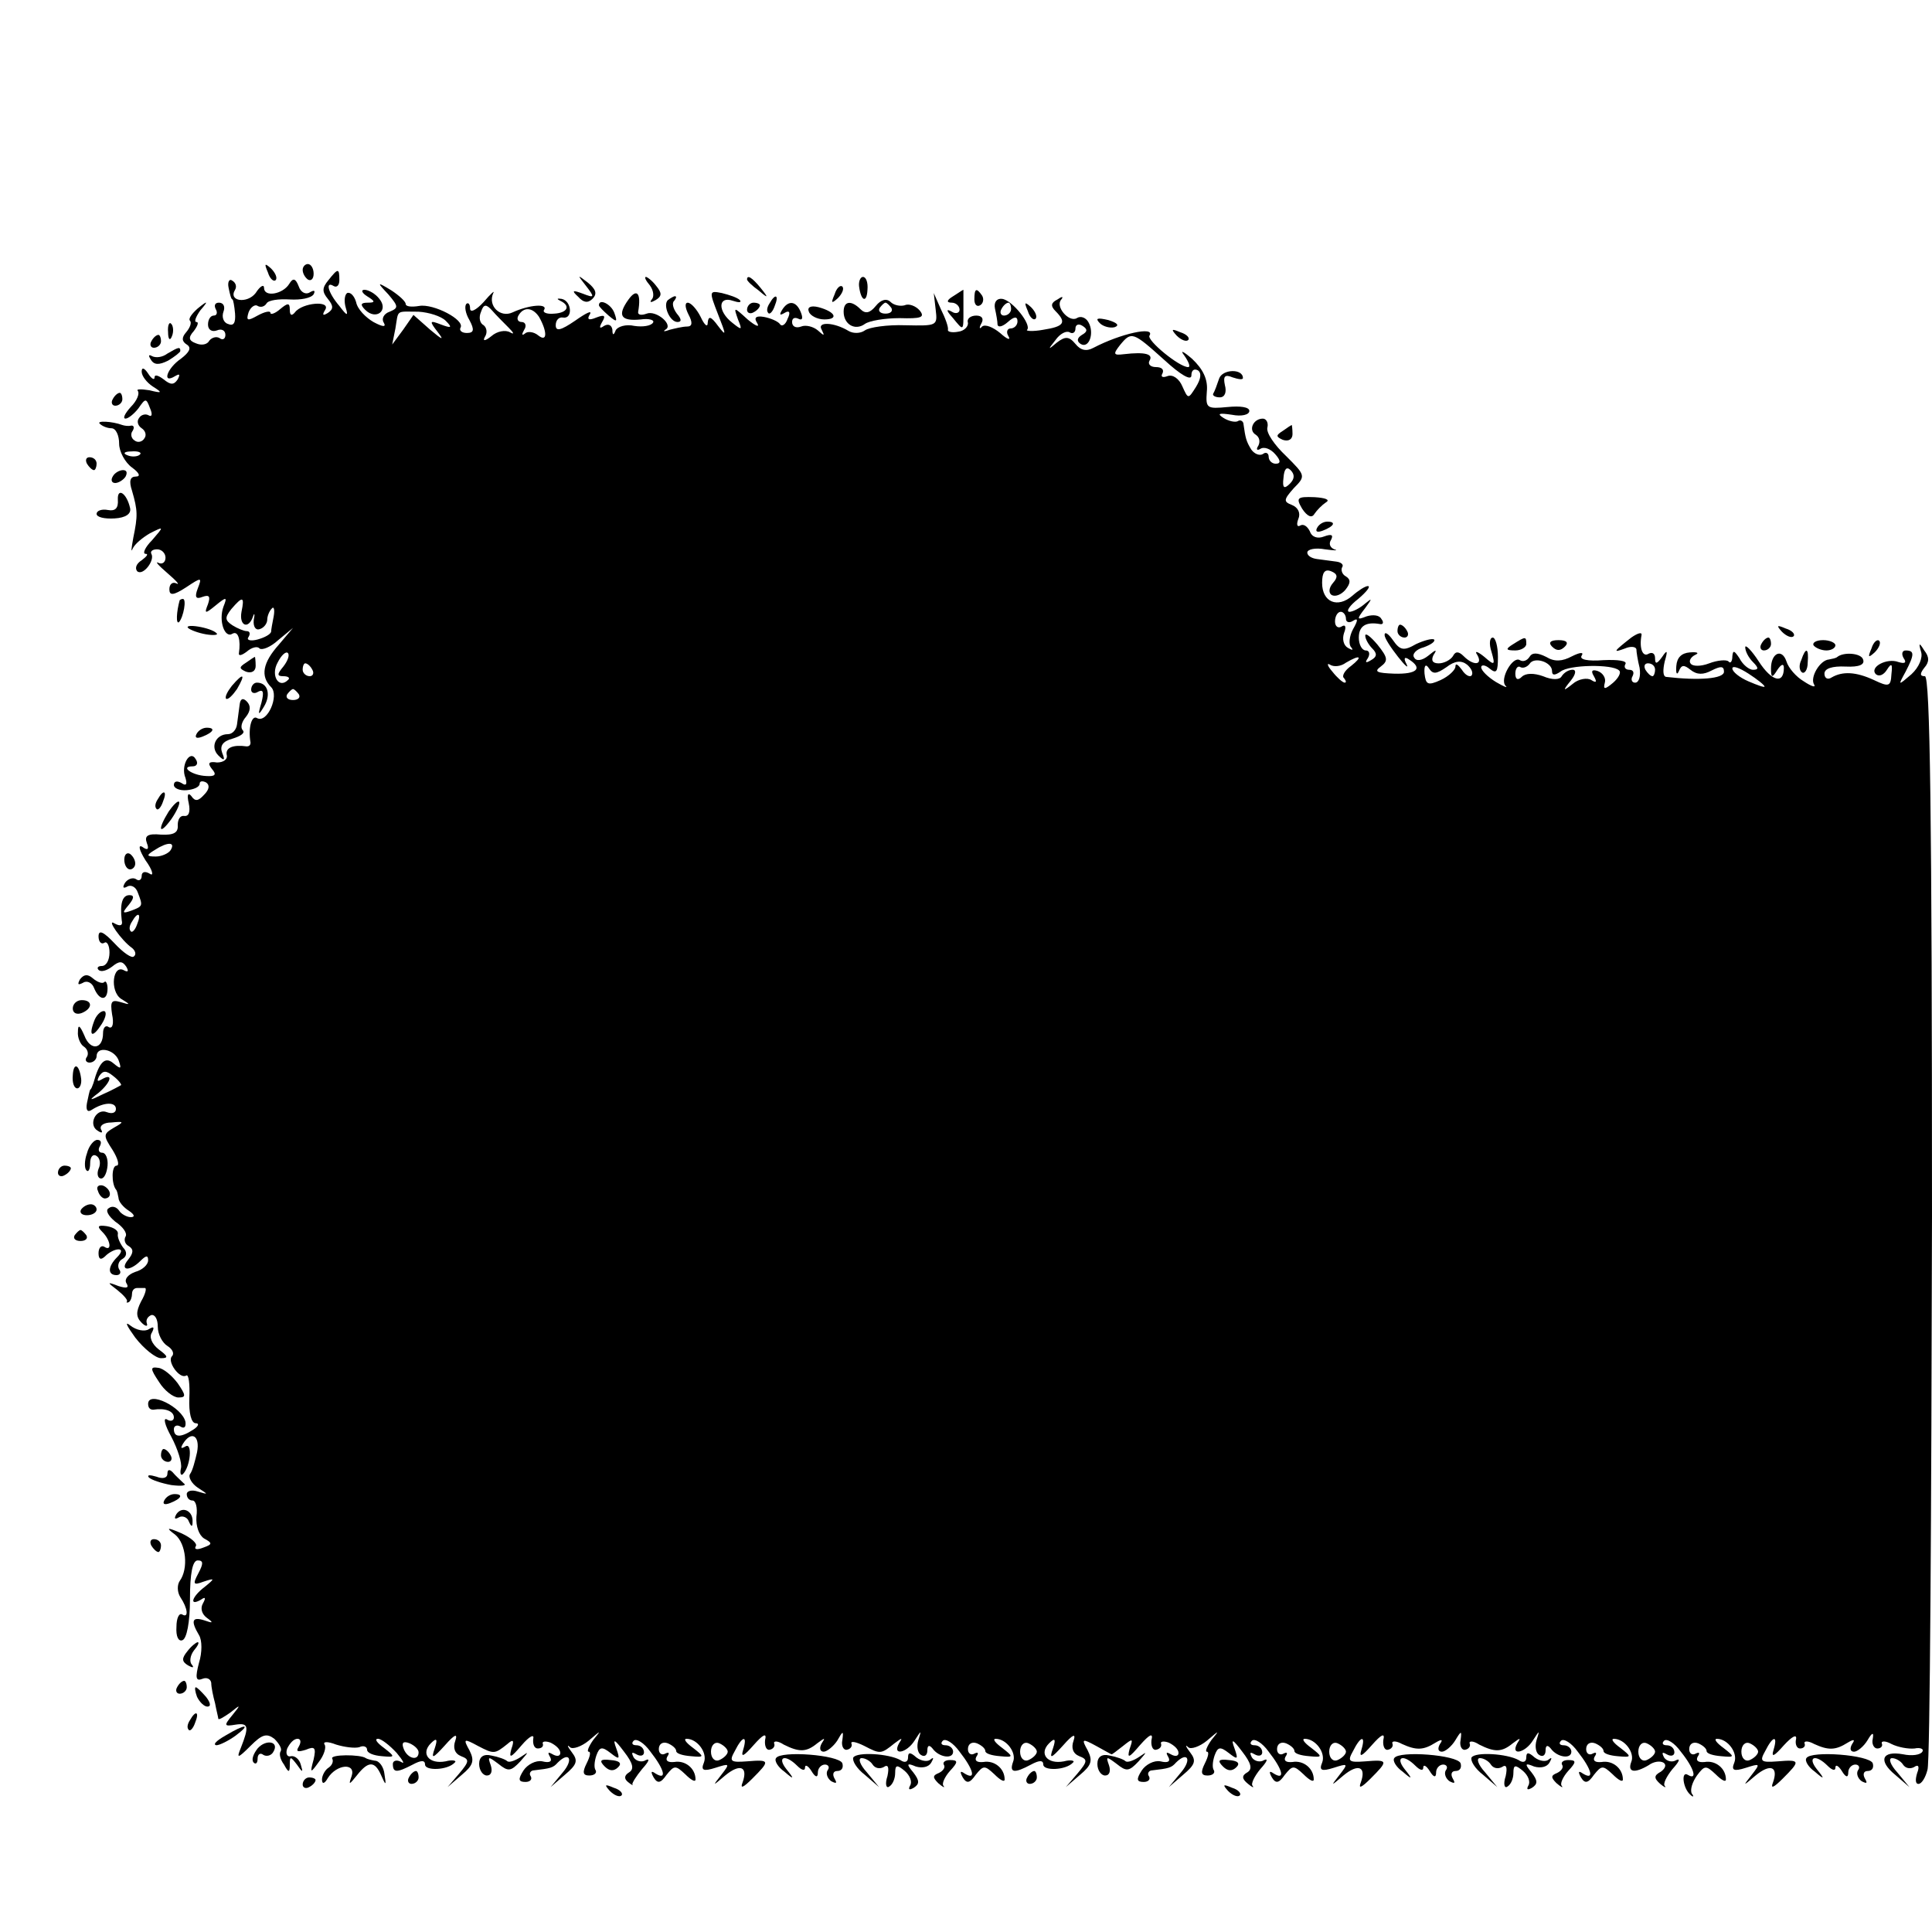 <?xml version="1.0" standalone="no"?>
<!DOCTYPE svg PUBLIC "-//W3C//DTD SVG 20010904//EN"
 "http://www.w3.org/TR/2001/REC-SVG-20010904/DTD/svg10.dtd">
<svg version="1.0" xmlns="http://www.w3.org/2000/svg"
 width="300pt" height="300pt" viewBox="0 0 300 300"
 preserveAspectRatio="xMidYMid meet">
<g transform="translate(0,300) scale(0.1,-0.1)"
fill="#000000" stroke="none">
<path d="M416 2577 c3 -10 9 -15 12 -12 3 3 0 11 -7 18 -10 9 -11 8 -5 -6z"/>
<path d="M470 2581 c0 -6 4 -12 8 -15 5 -3 9 1 9 9 0 8 -4 15 -9 15 -4 0 -8
-4 -8 -9z"/>
<path d="M510 2565 c-10 -12 -10 -18 -1 -29 9 -11 9 -16 0 -22 -8 -5 -9 -3 -4
5 9 15 -36 11 -47 -4 -5 -6 -8 -5 -8 4 0 11 -3 11 -15 1 -8 -7 -15 -9 -15 -6
0 4 -9 2 -20 -4 -16 -9 -18 -8 -14 5 3 8 10 13 14 10 5 -3 11 -1 14 4 3 5 19
7 36 6 17 -1 33 2 37 8 3 6 1 7 -6 3 -6 -4 -14 0 -17 9 -5 13 -9 14 -15 4 -10
-16 -39 -21 -39 -6 0 6 -6 3 -13 -8 -13 -17 -43 -13 -32 5 3 5 1 11 -4 14 -5
4 -8 -2 -6 -11 2 -10 4 -18 6 -18 1 0 3 -10 4 -22 1 -14 -2 -20 -11 -16 -7 2
-10 11 -7 19 3 8 0 14 -7 14 -6 0 -8 -4 -5 -10 3 -5 2 -10 -3 -10 -5 0 -9 -6
-9 -14 0 -8 6 -12 14 -9 7 3 13 0 13 -7 0 -6 -4 -9 -9 -5 -5 3 -12 1 -16 -4
-3 -6 -12 -8 -21 -4 -11 4 -12 9 -3 19 6 8 8 14 4 14 -4 0 -1 8 6 18 13 15 12
16 -4 3 -9 -8 -15 -16 -12 -19 3 -3 0 -11 -6 -18 -7 -8 -7 -14 1 -19 8 -5 4
-12 -9 -22 -22 -15 -30 -40 -9 -27 7 4 8 3 4 -5 -6 -9 -11 -9 -22 0 -8 6 -14
8 -14 3 0 -5 -5 -2 -10 6 -6 9 -10 10 -10 3 0 -7 8 -17 17 -23 16 -10 15 -11
-5 -6 -13 2 -21 2 -18 -1 3 -4 -1 -15 -11 -25 -9 -10 -13 -18 -8 -18 4 0 13 7
20 16 11 16 12 16 18 0 4 -9 3 -14 -2 -11 -5 3 -12 1 -15 -4 -4 -5 -2 -12 4
-16 6 -4 8 -11 4 -16 -3 -5 -10 -7 -15 -3 -5 3 -7 10 -3 15 3 5 2 9 -3 8 -4
-1 -10 0 -13 1 -16 6 -41 7 -35 2 4 -4 12 -7 18 -7 7 0 12 -11 12 -24 0 -12 9
-29 20 -37 11 -8 14 -14 6 -14 -9 0 -11 -7 -6 -22 9 -31 9 -39 2 -73 -3 -17
-4 -24 -1 -17 3 7 15 17 27 24 22 11 22 11 3 -11 -11 -11 -15 -21 -10 -21 5 0
2 -4 -6 -10 -8 -5 -11 -12 -7 -17 9 -8 28 17 22 27 -2 4 2 7 9 7 7 0 13 -6 13
-13 0 -7 -5 -11 -11 -8 -6 3 0 -4 14 -16 14 -12 20 -19 14 -16 -6 3 -11 -1
-11 -9 0 -10 6 -10 26 3 24 16 25 16 18 -2 -5 -13 -3 -17 7 -13 11 4 13 1 9
-11 -6 -15 -5 -16 12 -2 17 14 18 13 12 -2 -8 -22 2 -50 14 -42 9 5 13 -10 10
-30 -1 -5 4 -4 12 2 8 7 17 9 20 5 4 -3 17 2 29 13 l23 19 -22 -26 c-25 -28
-29 -49 -12 -66 13 -13 -6 -57 -22 -48 -8 5 -14 -15 -10 -38 0 -4 -2 -6 -6 -6
-21 3 -33 -2 -31 -13 2 -7 -5 -12 -15 -12 -13 2 -15 -1 -8 -10 8 -9 5 -12 -9
-11 -22 1 -41 15 -21 15 7 0 9 5 5 11 -9 16 -24 -10 -16 -29 3 -10 1 -13 -6
-8 -7 4 -12 3 -12 -3 0 -5 9 -9 20 -8 11 1 20 5 20 10 0 4 4 5 10 2 6 -4 5
-11 -3 -19 -9 -10 -14 -11 -20 -2 -5 6 -7 2 -4 -11 3 -14 0 -21 -7 -20 -6 1
-10 -5 -10 -14 1 -12 -6 -16 -26 -15 -21 2 -26 -2 -22 -13 4 -10 1 -12 -7 -6
-7 4 -5 -5 5 -21 11 -15 13 -25 7 -21 -8 5 -13 3 -13 -3 0 -6 -4 -9 -9 -5 -5
3 -13 0 -17 -6 -4 -7 -3 -9 3 -6 6 4 14 0 17 -9 8 -21 8 -21 -10 -28 -14 -5
-15 -4 -4 9 8 10 9 15 1 15 -11 0 -15 -13 -12 -39 2 -8 -2 -10 -11 -5 -14 9
10 -26 27 -38 5 -4 7 -10 3 -13 -3 -4 -17 6 -30 20 -17 18 -25 22 -25 11 0 -8
4 -13 9 -10 4 3 8 -4 8 -15 0 -12 -5 -21 -12 -21 -6 0 -8 -3 -5 -6 4 -4 13 -1
21 5 11 9 16 9 22 0 4 -7 3 -9 -3 -6 -18 11 -23 -32 -5 -44 15 -9 15 -10 -1
-5 -14 4 -16 1 -13 -19 3 -14 1 -23 -5 -20 -5 4 -9 -1 -9 -9 0 -26 -20 -28
-29 -4 -7 16 -10 18 -10 6 -1 -9 4 -20 9 -23 6 -4 8 -11 5 -16 -4 -5 -1 -9 4
-9 6 0 11 5 11 10 0 16 27 11 34 -6 5 -14 4 -15 -8 -5 -13 11 -22 2 -31 -31
-2 -5 -3 -9 -5 -10 -1 -2 -3 -11 -5 -21 -2 -11 1 -15 8 -10 19 12 37 12 37 1
0 -6 -6 -8 -14 -5 -17 7 -30 -20 -14 -29 6 -4 8 -3 5 2 -3 6 4 11 16 11 20 2
20 1 4 -8 -17 -10 -17 -12 -2 -35 8 -13 11 -24 6 -24 -8 0 -8 -28 -1 -37 2 -2
3 -8 4 -13 0 -6 8 -15 16 -20 9 -6 10 -10 3 -10 -6 0 -15 5 -18 10 -4 6 -11 8
-16 4 -6 -3 -1 -12 10 -21 12 -8 19 -18 16 -23 -3 -5 -1 -12 5 -15 8 -5 7 -11
-1 -21 -14 -17 2 -19 19 -2 9 9 12 9 12 1 0 -7 -9 -15 -20 -18 -11 -4 -17 -11
-14 -17 5 -8 1 -9 -12 -5 -18 7 -18 6 -2 -6 10 -8 17 -16 15 -18 -1 -2 0 -2 3
-1 3 2 5 8 5 13 0 5 3 9 8 9 4 0 9 0 12 0 3 0 1 -9 -6 -21 -8 -16 -8 -24 1
-33 6 -6 10 -6 8 -1 -2 6 2 11 7 13 6 1 10 -7 10 -18 0 -12 7 -25 15 -30 8 -5
11 -12 7 -16 -8 -8 12 -36 22 -30 4 3 6 -13 5 -35 -1 -23 3 -39 10 -39 6 0 4
-5 -4 -10 -20 -13 -30 -12 -30 1 0 5 5 7 10 4 6 -4 9 -1 8 7 -5 23 -58 49 -58
28 0 -6 3 -9 8 -9 18 3 32 -2 32 -12 0 -5 -5 -7 -11 -3 -6 3 -3 -9 7 -27 10
-19 17 -41 15 -49 -2 -8 0 -12 3 -9 12 12 15 50 4 43 -7 -4 -8 -3 -4 4 13 21
27 13 22 -13 -3 -13 -7 -29 -11 -34 -3 -5 3 -15 12 -21 17 -11 17 -11 0 -6 -9
3 -17 1 -17 -4 0 -6 4 -10 9 -10 5 0 8 -11 6 -25 -1 -15 4 -29 12 -34 13 -7
13 -9 -1 -14 -10 -4 -15 -3 -12 2 3 4 -7 13 -22 20 -23 10 -25 9 -10 -2 17
-14 21 -53 7 -72 -4 -6 -4 -17 1 -25 12 -18 13 -33 3 -27 -5 3 -9 -6 -9 -19
-1 -15 3 -23 9 -21 7 2 12 28 12 64 0 40 4 60 12 60 9 0 9 -5 1 -20 -9 -17 -8
-19 8 -13 18 6 18 5 2 -8 -20 -15 -25 -31 -6 -20 7 5 8 3 3 -6 -4 -7 -2 -16 6
-22 11 -8 10 -9 -4 -4 -19 6 -21 -1 -8 -23 5 -8 5 -27 0 -43 -6 -23 -5 -29 5
-25 7 3 13 0 14 -6 0 -7 3 -21 6 -32 2 -11 5 -22 5 -24 1 -2 9 3 19 10 16 13
16 12 3 -4 -14 -17 -13 -18 5 -15 20 3 21 -3 8 -36 -7 -17 -5 -17 15 3 18 18
25 20 37 11 7 -7 12 -15 10 -19 -3 -4 -1 -13 5 -21 7 -13 9 -13 9 0 0 13 1 13
11 0 9 -13 10 -13 6 0 -2 8 -9 14 -15 13 -6 -2 -9 4 -6 12 4 8 10 15 16 15 5
0 6 -5 2 -12 -5 -8 -2 -9 11 -5 14 6 16 3 12 -15 -6 -22 -5 -22 8 -4 8 10 12
23 9 27 -3 5 5 5 18 0 13 -4 29 -6 36 -4 6 3 12 1 12 -4 0 -5 10 -9 23 -10 21
-2 21 -1 3 13 -11 8 -15 14 -9 14 5 0 18 -10 29 -22 10 -12 13 -18 7 -14 -7 4
-13 2 -13 -3 0 -14 6 -14 31 -1 13 7 19 7 19 0 0 -10 35 -9 46 3 4 3 -3 5 -14
2 -26 -5 -39 12 -23 28 9 9 11 7 6 -8 -6 -17 -3 -16 16 5 15 17 20 19 16 7 -4
-11 -1 -20 9 -24 13 -5 13 -8 -3 -27 l-18 -21 22 19 c18 15 20 22 12 38 -10
18 -9 19 13 7 25 -13 26 -13 46 3 9 8 11 6 6 -8 -4 -15 -1 -14 16 6 12 14 20
18 18 10 -1 -9 2 -15 7 -15 6 0 9 3 8 7 -2 4 4 5 12 2 8 -4 15 -10 15 -16 0
-5 -5 -6 -12 -2 -7 4 -8 3 -4 -4 4 -7 0 -10 -12 -7 -10 2 -23 -5 -29 -14 -9
-14 -8 -18 3 -18 7 0 11 4 8 9 -3 4 0 9 5 9 26 3 30 4 37 12 18 18 25 5 8 -15
l-19 -23 22 19 c19 16 21 22 11 35 -7 9 -8 13 -3 8 4 -4 18 1 29 10 20 17 20
17 7 1 -7 -10 -10 -18 -7 -18 4 0 2 -8 -3 -18 -7 -14 -6 -19 4 -19 8 0 12 4
10 8 -3 4 -2 14 1 23 5 14 9 14 22 4 14 -11 15 -10 9 7 -6 16 -3 15 12 -5 14
-18 16 -27 8 -32 -8 -5 -8 -10 -2 -15 6 -5 9 -6 7 -4 -1 2 6 13 15 24 10 11
13 17 6 14 -6 -4 -15 -2 -19 4 -4 8 -3 9 4 5 7 -4 12 -2 12 3 0 6 -5 11 -12
11 -6 0 -8 3 -4 7 4 4 16 -3 26 -17 22 -28 26 -45 8 -34 -7 5 -8 3 -3 -6 6
-10 11 -9 20 4 12 15 14 15 29 1 9 -9 16 -13 16 -8 0 17 -16 30 -33 27 -10 -1
-14 2 -11 8 4 6 3 8 -3 5 -5 -3 -10 0 -10 7 0 8 6 12 14 9 7 -3 13 -8 13 -12
0 -4 10 -7 23 -8 21 -2 21 -1 3 13 -11 8 -15 14 -10 14 17 0 33 -22 27 -37 -5
-12 -1 -14 18 -8 22 7 23 7 9 -11 -14 -18 -14 -18 6 -1 23 19 36 14 27 -11 -4
-10 1 -8 15 6 28 28 28 30 -8 27 -26 -2 -28 0 -19 16 12 24 20 25 13 2 -4 -13
1 -10 16 7 15 17 21 20 18 8 -1 -9 2 -16 7 -15 6 1 9 6 7 10 -1 4 6 4 15 -2
24 -12 35 -12 52 2 12 9 13 9 7 0 -4 -7 -3 -13 3 -13 5 0 15 8 21 17 9 16 10
16 8 1 -2 -9 2 -16 7 -15 6 1 9 6 7 10 -1 4 8 2 20 -4 25 -13 26 -13 47 4 12
9 13 9 7 0 -11 -20 12 -15 24 4 11 17 11 17 6 1 -3 -10 -1 -20 4 -23 6 -4 10
0 10 7 0 8 3 9 8 3 10 -14 32 -17 32 -5 0 5 -5 10 -12 10 -6 0 -8 3 -4 7 4 4
16 -3 26 -17 22 -28 26 -45 8 -34 -7 5 -8 3 -3 -6 6 -10 11 -9 20 4 12 15 14
15 29 1 9 -9 16 -13 16 -8 0 17 -16 30 -33 27 -10 -1 -14 2 -11 8 4 6 3 8 -3
5 -5 -3 -10 0 -10 7 0 8 6 12 14 9 7 -3 13 -8 13 -12 0 -4 10 -7 23 -8 21 -2
21 -1 3 13 -11 8 -15 14 -10 14 17 0 33 -22 27 -36 -6 -17 2 -18 28 -4 13 7
19 7 19 0 0 -10 35 -9 46 3 4 3 -3 5 -14 2 -26 -5 -39 12 -23 28 9 9 11 7 6
-8 -6 -17 -3 -16 16 5 15 17 20 19 16 7 -4 -11 -1 -20 9 -24 13 -5 13 -8 -3
-27 l-18 -21 22 19 c18 15 20 22 12 38 -10 18 -9 19 13 7 13 -7 23 -13 24 -13
0 -1 8 5 18 13 15 12 16 12 10 -5 -4 -15 -1 -14 16 6 15 17 21 20 18 8 -1 -9
2 -16 7 -15 6 1 9 5 8 9 -2 4 4 5 12 2 8 -4 15 -10 15 -16 0 -5 -5 -6 -12 -2
-7 4 -8 3 -4 -4 4 -7 0 -10 -12 -7 -10 2 -23 -5 -29 -14 -9 -14 -8 -18 3 -18
7 0 11 4 8 9 -3 4 0 9 5 9 26 3 30 4 37 12 18 18 25 5 8 -15 l-19 -23 22 19
c19 16 21 22 11 35 -7 9 -8 13 -3 8 4 -4 18 1 29 10 20 17 20 17 7 1 -7 -10
-10 -18 -7 -18 4 0 2 -8 -3 -18 -7 -14 -6 -19 4 -19 8 0 12 4 10 8 -3 4 -2 14
1 23 5 14 9 14 22 4 14 -11 15 -10 9 7 -6 16 -3 15 12 -5 14 -18 16 -27 8 -32
-9 -5 -9 -10 1 -18 6 -5 10 -7 7 -3 -3 3 3 15 12 26 10 11 13 17 6 14 -6 -4
-15 -2 -19 4 -4 8 -3 9 4 5 7 -4 12 -2 12 3 0 6 -5 11 -12 11 -6 0 -8 3 -4 7
4 4 16 -3 26 -17 22 -28 26 -45 8 -34 -7 5 -8 3 -3 -6 6 -10 11 -9 20 4 12 15
14 15 29 1 9 -9 16 -13 16 -8 0 17 -16 30 -33 27 -10 -1 -14 2 -11 8 4 6 3 8
-3 5 -5 -3 -10 0 -10 7 0 8 6 12 14 9 7 -3 13 -8 13 -12 0 -4 10 -7 23 -8 21
-2 21 -1 3 13 -11 8 -15 14 -10 14 17 0 33 -22 27 -37 -5 -12 -1 -14 18 -8 22
7 23 7 9 -11 -14 -18 -14 -18 6 -1 23 19 36 14 27 -11 -4 -10 1 -8 15 6 28 28
28 30 -8 27 -26 -2 -28 0 -19 16 12 24 20 25 13 2 -4 -13 1 -10 16 7 15 17 21
20 18 8 -1 -9 2 -16 7 -15 6 1 9 6 7 10 -1 4 6 4 15 -1 22 -10 33 -10 52 2 10
6 12 5 7 -2 -4 -7 -3 -12 3 -12 5 0 15 8 21 18 9 15 10 15 8 0 -2 -9 2 -16 7
-15 6 1 9 6 7 10 -1 4 6 4 15 -2 24 -12 35 -12 52 2 12 9 13 9 7 0 -11 -20 12
-15 24 4 11 17 11 17 6 1 -3 -10 -1 -20 4 -23 6 -4 10 0 10 7 0 8 3 9 8 3 10
-14 32 -17 32 -5 0 5 -5 10 -12 10 -6 0 -8 3 -4 7 4 4 16 -3 26 -17 22 -28 26
-45 8 -34 -7 5 -8 3 -3 -6 6 -10 11 -9 20 4 12 15 14 15 29 1 9 -9 16 -13 16
-8 0 17 -16 30 -33 27 -10 -1 -14 2 -11 8 4 6 3 8 -3 5 -5 -3 -10 0 -10 7 0 8
6 12 14 9 7 -3 13 -8 13 -12 0 -4 10 -7 22 -8 22 -2 22 -1 4 13 -11 8 -15 14
-10 14 17 0 33 -22 27 -36 -6 -16 5 -18 27 -5 8 6 18 7 23 4 5 -3 3 -9 -4 -14
-11 -6 -11 -10 -1 -19 6 -5 10 -7 7 -3 -3 3 3 15 12 26 10 11 13 17 6 14 -6
-4 -15 -2 -19 4 -4 8 -3 9 4 5 7 -4 12 -2 12 3 0 6 -5 11 -12 11 -6 0 -8 3 -4
7 4 4 16 -3 26 -17 21 -26 26 -45 11 -36 -11 7 -8 -21 4 -31 4 -4 6 -3 2 2 -3
6 1 18 8 28 12 16 14 16 29 2 9 -9 16 -13 16 -8 0 17 -16 30 -33 27 -10 -1
-14 2 -11 8 4 6 3 8 -3 5 -5 -3 -10 0 -10 7 0 8 6 12 14 9 7 -3 13 -8 13 -12
0 -4 10 -7 23 -8 21 -2 21 -1 3 13 -11 8 -15 14 -10 14 17 0 33 -22 27 -37 -5
-12 -1 -14 18 -8 22 7 23 7 9 -11 -14 -18 -14 -18 6 -1 23 19 36 14 27 -11 -4
-10 1 -8 15 6 28 28 28 30 -8 27 -26 -2 -28 0 -19 16 12 24 20 25 13 2 -4 -13
1 -10 16 7 12 13 20 18 19 10 -2 -8 1 -15 6 -15 6 0 9 4 7 8 -1 4 6 4 15 -1
22 -10 33 -10 52 2 10 6 12 5 7 -2 -4 -7 -3 -12 3 -12 5 0 15 8 21 18 7 12 10
13 8 2 -2 -8 2 -15 7 -15 6 0 9 4 7 8 -1 4 6 4 15 -1 10 -5 26 -8 36 -7 9 2
15 -1 12 -5 -3 -5 -16 -7 -30 -4 -33 6 -39 -10 -12 -32 l22 -19 -19 23 c-11
12 -14 22 -8 22 6 0 14 -5 17 -10 4 -6 11 -7 17 -4 7 5 9 1 5 -9 -3 -10 -3
-17 2 -17 5 0 11 10 14 22 4 12 6 399 7 860 0 622 -3 838 -11 838 -8 0 -8 4
-1 13 8 9 8 17 0 27 -8 13 -9 12 -5 -2 3 -9 -3 -24 -15 -35 -21 -18 -21 -18
-9 4 14 27 14 33 0 33 -5 0 -7 -5 -3 -12 5 -7 2 -9 -8 -6 -18 7 -46 -8 -35
-19 5 -4 12 -1 17 7 7 11 9 10 7 -7 -1 -19 -4 -20 -27 -9 -28 13 -49 14 -66 4
-6 -4 -11 -1 -11 6 0 8 12 12 33 11 21 -1 30 3 27 11 -3 10 -30 12 -40 4 -2
-2 -8 -3 -13 -4 -14 -1 -30 -28 -23 -39 3 -5 -4 -3 -16 5 -12 7 -24 21 -27 31
-7 21 -24 13 -24 -11 0 -15 2 -15 10 -2 6 9 10 10 10 3 0 -26 -19 -21 -39 10
-11 17 -21 27 -21 22 0 -6 5 -16 12 -23 9 -9 9 -12 0 -12 -6 0 -16 8 -21 18
-8 12 -10 13 -11 3 0 -8 -3 -12 -6 -8 -3 3 -17 2 -30 -3 -13 -5 -26 -5 -29 0
-3 4 1 10 7 13 7 3 4 5 -8 4 -13 -1 -20 -8 -21 -21 -1 -12 1 -15 4 -8 4 10 8
10 18 2 10 -8 20 -8 33 -1 14 7 19 7 19 -2 0 -11 -39 -14 -90 -8 -5 1 -5 11
-2 24 5 17 4 19 -4 7 -8 -11 -11 -12 -11 -2 0 7 -4 10 -10 7 -9 -6 -15 8 -11
29 1 5 -6 3 -16 -4 -28 -22 -29 -24 -10 -17 9 4 17 3 18 -1 0 -4 2 -17 5 -29
2 -13 -1 -23 -7 -23 -5 0 -7 5 -4 10 3 6 1 10 -5 10 -6 0 -9 4 -6 9 3 5 -12 7
-34 6 -25 -2 -38 1 -34 7 4 6 -3 5 -15 -1 -15 -8 -27 -9 -40 -1 -14 7 -22 7
-26 0 -4 -6 -10 -8 -15 -5 -11 7 -32 -30 -22 -40 4 -4 -3 -1 -15 6 -13 8 -23
18 -23 23 0 4 6 4 13 -2 11 -9 13 -5 13 18 0 17 -4 30 -8 30 -5 0 -6 -10 -2
-22 6 -21 5 -22 -11 -8 -11 9 -16 10 -11 3 9 -16 -6 -17 -21 -2 -8 8 -13 8
-17 0 -4 -6 -14 -11 -22 -11 -10 0 -12 5 -8 13 6 9 4 9 -8 -1 -10 -8 -19 -9
-22 -3 -4 5 3 13 15 16 11 4 18 9 16 12 -3 2 -15 -1 -28 -7 -19 -11 -25 -10
-36 6 -7 10 -13 14 -13 8 0 -5 10 -20 21 -34 11 -14 17 -19 13 -11 -5 9 -3 12
4 7 22 -14 12 -23 -23 -22 -27 1 -32 3 -21 11 12 9 11 14 -5 34 -11 13 -19 19
-19 14 0 -5 5 -14 11 -20 8 -8 7 -13 -2 -18 -8 -5 -10 -4 -5 3 4 7 2 12 -3 12
-6 0 -11 9 -11 20 0 18 11 25 33 21 5 -1 6 3 2 8 -3 6 -13 7 -23 4 -15 -6 -16
-5 -2 13 11 15 11 16 0 7 -8 -7 -19 -13 -25 -13 -5 1 1 10 14 20 13 11 20 20
15 20 -4 0 -15 -7 -24 -15 -23 -20 -47 -10 -47 20 0 16 4 22 14 18 10 -4 11
-9 3 -18 -7 -8 -7 -16 -2 -19 6 -3 15 1 21 8 8 10 9 16 1 21 -6 3 -8 10 -6 14
3 4 -1 8 -9 9 -8 1 -22 3 -30 4 -8 1 -15 5 -15 10 0 5 12 8 28 5 15 -2 21 -2
14 0 -7 3 -9 9 -5 15 4 8 0 9 -11 5 -10 -4 -19 -1 -22 8 -4 8 -10 12 -15 9 -5
-3 -6 2 -3 10 4 9 0 18 -10 22 -13 5 -13 8 3 26 19 19 18 20 -12 50 -18 17
-31 36 -29 44 2 8 -2 14 -7 14 -15 0 -23 -18 -11 -25 6 -4 7 -11 4 -17 -4 -6
-2 -8 3 -5 6 4 16 0 23 -8 9 -10 9 -15 1 -15 -6 0 -11 5 -11 11 0 5 -4 8 -9 4
-5 -3 -13 0 -18 7 -8 13 -9 18 -12 39 0 5 -5 8 -9 5 -4 -2 -14 0 -22 5 -11 7
-7 8 13 5 15 -3 27 0 27 6 0 6 -14 8 -34 6 -32 -3 -34 -2 -32 24 2 19 -6 35
-23 51 -14 12 -19 14 -12 5 7 -10 10 -18 6 -18 -14 0 -65 42 -60 49 9 15 -45
3 -87 -19 -11 -6 -20 -4 -28 6 -10 12 -16 12 -29 2 -14 -12 -14 -11 -2 4 7 10
17 15 22 12 5 -3 9 0 9 6 0 6 5 8 11 4 8 -5 8 -9 -1 -14 -8 -5 -8 -10 -2 -14
13 -8 22 17 12 34 -4 7 -12 10 -18 6 -12 -7 -34 18 -24 29 4 5 1 5 -6 0 -10
-5 -11 -10 -3 -18 18 -18 13 -24 -19 -29 -16 -3 -28 -2 -25 0 7 8 -23 46 -39
48 -8 1 -13 -5 -11 -15 2 -9 4 -20 4 -25 1 -5 8 -3 16 4 10 9 15 9 15 1 0 -6
-5 -11 -11 -11 -5 0 -7 -6 -3 -12 4 -7 -2 -5 -13 5 -11 9 -23 14 -28 10 -4 -5
-5 -2 -1 5 4 7 1 12 -8 12 -9 0 -15 -5 -13 -11 1 -6 -6 -13 -15 -14 -10 -2
-17 0 -16 3 1 4 -4 18 -11 32 l-11 25 3 -26 c3 -25 2 -25 -47 -24 -28 1 -56
-3 -63 -8 -7 -5 -18 -5 -25 -1 -23 14 -50 15 -42 2 5 -10 4 -10 -6 -1 -7 6
-19 9 -26 6 -8 -3 -14 0 -14 7 0 6 4 8 10 5 6 -3 7 1 4 9 -7 19 -20 21 -30 4
-4 -7 -3 -8 4 -4 8 5 10 1 5 -9 -3 -9 -9 -13 -12 -8 -3 4 -14 9 -25 11 -12 2
-16 -1 -10 -10 4 -7 -3 -4 -15 6 -22 20 -22 20 -15 0 7 -17 6 -17 -9 -5 -23
18 -22 42 1 34 9 -3 14 -3 11 1 -4 4 -16 8 -28 11 -20 4 -20 3 -6 -33 13 -33
13 -35 0 -18 -11 15 -15 16 -16 5 0 -8 -5 -4 -11 9 -6 12 -15 22 -20 22 -5 0
-4 -8 1 -18 7 -13 6 -19 -2 -19 -7 0 -19 -3 -27 -5 -8 -3 -11 -3 -7 0 14 7
-14 31 -29 25 -8 -3 -14 -2 -13 3 5 29 -2 37 -15 19 -18 -25 -12 -34 19 -31
13 2 22 -1 19 -5 -3 -5 -16 -7 -29 -5 -13 3 -26 -1 -29 -7 -3 -8 -5 -8 -5 1
-1 7 -6 10 -13 6 -7 -5 -8 -3 -3 6 6 10 4 12 -9 7 -12 -5 -15 -3 -10 5 4 7 -6
2 -23 -10 -22 -15 -30 -17 -30 -7 0 8 5 13 11 12 16 -3 14 26 -2 29 -7 1 -8 0
-2 -3 17 -8 11 -19 -10 -20 -11 -1 -18 2 -15 6 6 10 -23 8 -49 -4 -19 -9 -39
10 -30 30 3 5 -4 -1 -15 -14 -12 -13 -21 -17 -21 -10 0 7 -3 10 -6 7 -3 -4 -1
-15 5 -25 8 -15 7 -20 -4 -20 -8 0 -12 4 -10 8 8 12 -42 38 -64 34 -12 -2 -21
-1 -21 3 0 4 -10 13 -22 21 -23 14 -23 13 -5 -6 16 -19 16 -21 2 -27 -9 -3
-13 -11 -9 -17 4 -7 -1 -7 -16 1 -12 7 -25 20 -27 31 -3 10 -9 16 -14 14 -4
-3 -5 -13 -2 -23 4 -13 2 -13 -10 3 -18 21 -22 39 -9 31 5 -3 9 1 9 9 0 19 -2
19 -17 0z m280 -74 c8 -8 9 -11 2 -7 -7 4 -20 2 -29 -6 -10 -8 -14 -8 -10 -1
4 6 3 14 -2 18 -6 3 -8 12 -4 21 4 12 8 12 17 2 6 -7 18 -19 26 -27z m780 29
c0 -5 -5 -10 -11 -10 -5 0 -7 5 -4 10 3 6 8 10 11 10 2 0 4 -4 4 -10z m-878
-18 c11 -11 9 -12 -7 -6 -18 7 -19 6 -5 -12 10 -13 7 -12 -12 4 l-26 23 -16
-23 -17 -23 5 25 c5 30 0 26 36 26 16 -1 35 -7 42 -14z m145 6 c13 -23 13 -40
-1 -29 -7 6 -17 7 -21 3 -5 -4 -5 -1 -1 6 4 6 2 12 -4 12 -6 0 -8 5 -5 10 8
14 22 13 32 -2z m971 -67 c25 -23 42 -33 42 -24 0 8 4 11 10 8 6 -4 5 -13 -3
-26 -12 -19 -12 -19 -21 1 -5 12 -15 19 -23 16 -8 -3 -11 -1 -8 4 3 6 -1 10
-10 10 -9 0 -13 5 -10 10 6 10 -6 14 -40 10 -16 -2 -17 0 -6 14 18 22 20 21
69 -23z m-1591 -147 c-3 -3 -12 -4 -19 -1 -8 3 -5 6 6 6 11 1 17 -2 13 -5z
m1786 -45 c-9 -9 -12 -7 -10 9 1 14 5 18 11 12 7 -7 6 -14 -1 -21z m-1628
-199 c-4 -22 11 -28 18 -7 2 6 3 4 1 -6 -1 -10 3 -16 9 -14 7 2 12 9 12 15 0
5 3 13 7 17 3 4 5 -1 3 -12 -2 -10 -4 -21 -4 -24 -1 -4 -10 -9 -21 -12 -11 -3
-18 -1 -14 4 3 5 2 9 -3 9 -4 0 -14 4 -22 9 -12 8 -12 12 -2 25 18 21 21 20
16 -4z m1715 -11 c0 -5 5 -7 11 -3 8 5 8 1 0 -13 -6 -11 -7 -24 -3 -28 4 -5 2
-5 -5 -1 -7 4 -9 14 -6 23 4 10 2 14 -4 10 -5 -3 -10 0 -10 8 0 8 4 15 9 15 4
0 8 -5 8 -11z m-1650 -74 c-10 -12 -10 -15 0 -15 8 0 11 -3 7 -6 -14 -14 -27
7 -16 27 6 12 13 18 16 15 3 -3 0 -12 -7 -21z m1658 1 c-10 -7 -15 -16 -11
-19 3 -4 4 -7 1 -7 -3 0 -12 8 -19 17 -8 9 -9 14 -4 11 6 -4 17 -3 25 3 22 13
27 10 8 -5z m187 -15 c-3 -3 -10 1 -15 9 -6 8 -10 11 -10 5 0 -5 -10 -15 -23
-21 -20 -9 -23 -7 -25 10 -1 13 2 16 7 8 6 -9 11 -9 27 2 13 10 23 11 32 4 7
-6 10 -13 7 -17z m125 7 c0 -7 4 -7 13 -1 13 11 81 12 91 2 4 -3 -1 -12 -9
-19 -13 -11 -16 -11 -13 0 2 7 -3 15 -11 18 -9 3 -11 0 -6 -8 5 -9 4 -11 -4
-6 -6 4 -20 2 -29 -6 -15 -12 -16 -11 -3 5 8 10 9 17 3 17 -6 0 -13 -4 -17
-10 -3 -6 -15 -6 -29 0 -14 5 -27 5 -33 -1 -6 -6 -10 -4 -10 5 0 8 4 13 8 10
4 -2 10 0 14 5 7 12 35 3 35 -11z m-1925 2 c3 -5 1 -10 -4 -10 -6 0 -11 5 -11
10 0 6 2 10 4 10 3 0 8 -4 11 -10z m2085 0 c0 -5 -2 -10 -4 -10 -3 0 -8 5 -11
10 -3 6 -1 10 4 10 6 0 11 -4 11 -10z m170 -26 c0 -2 -11 2 -25 8 -14 6 -25
15 -25 20 0 5 11 1 25 -8 14 -9 25 -18 25 -20z m-2276 -12 c3 -5 -1 -9 -9 -9
-8 0 -12 4 -9 9 3 4 7 8 9 8 2 0 6 -4 9 -8z m-199 -242 c-3 -5 -14 -10 -23
-10 -15 0 -15 2 -2 10 20 13 33 13 25 0z m-52 -115 c-3 -9 -8 -14 -10 -11 -3
3 -2 9 2 15 9 16 15 13 8 -4z m-25 -250 c-2 -1 -14 -8 -28 -14 -22 -11 -23
-10 -7 2 19 16 24 32 5 21 -7 -4 -8 -3 -4 5 6 9 11 9 22 0 8 -6 13 -13 12 -14z
m462 -1036 c0 -14 -17 -10 -23 5 -4 10 -1 13 9 9 7 -3 14 -9 14 -14z m480 1
c0 -4 -6 -10 -13 -13 -7 -3 -13 3 -13 13 0 10 6 16 13 13 7 -3 13 -9 13 -13z
m480 0 c0 -4 -6 -10 -13 -13 -7 -3 -13 3 -13 13 0 10 6 16 13 13 7 -3 13 -9
13 -13z m480 0 c0 -4 -6 -10 -13 -13 -7 -3 -13 3 -13 13 0 10 6 16 13 13 7 -3
13 -9 13 -13z m480 0 c0 -4 -6 -10 -13 -13 -7 -3 -13 3 -13 13 0 10 6 16 13
13 7 -3 13 -9 13 -13z m160 0 c0 -4 -6 -10 -13 -13 -7 -3 -13 3 -13 13 0 10 6
16 13 13 7 -3 13 -9 13 -13z"/>
<path d="M910 2556 c14 -18 13 -19 -5 -12 -16 6 -18 5 -7 -5 8 -9 15 -10 22
-3 8 8 5 15 -7 25 -17 13 -17 13 -3 -5z"/>
<path d="M1009 2557 c6 -8 7 -18 3 -22 -4 -5 -1 -5 6 -1 10 6 10 11 1 22 -6 8
-14 14 -16 14 -3 0 0 -6 6 -13z"/>
<path d="M1160 2566 c0 -2 8 -10 18 -17 15 -13 16 -12 3 4 -13 16 -21 21 -21
13z"/>
<path d="M1334 2555 c3 -23 12 -26 13 -5 1 11 -2 20 -7 20 -4 0 -7 -7 -6 -15z"/>
<path d="M1296 2543 c-6 -14 -5 -15 5 -6 7 7 10 15 7 18 -3 3 -9 -2 -12 -12z"/>
<path d="M570 2540 c13 -8 13 -10 1 -10 -11 0 -12 -3 -4 -11 17 -17 37 -1 22
17 -6 8 -17 14 -23 14 -6 0 -4 -5 4 -10z"/>
<path d="M1480 2540 c-10 -6 -11 -10 -2 -10 6 0 12 -5 12 -11 0 -5 -6 -7 -12
-3 -9 5 -9 2 1 -9 18 -22 17 -22 17 13 0 17 0 30 0 30 -1 0 -8 -5 -16 -10z"/>
<path d="M1513 2535 c0 -8 4 -12 9 -9 5 3 6 10 3 15 -9 13 -12 11 -12 -6z"/>
<path d="M1037 2534 c-8 -8 3 -34 15 -34 7 0 6 5 -1 13 -6 8 -8 17 -4 20 3 4
4 7 1 7 -2 0 -7 -3 -11 -6z"/>
<path d="M1195 2529 c-4 -6 -5 -12 -2 -15 2 -3 7 2 10 11 7 17 1 20 -8 4z"/>
<path d="M1360 2525 c-9 -11 -16 -13 -24 -5 -14 14 -26 13 -26 -4 0 -20 18
-30 33 -19 7 5 31 9 54 9 33 -1 40 1 31 12 -6 7 -17 11 -23 8 -7 -2 -17 0 -22
5 -6 6 -15 4 -23 -6z m24 -3 c3 -5 -1 -9 -9 -9 -8 0 -12 4 -9 9 3 4 7 8 9 8 2
0 6 -4 9 -8z"/>
<path d="M930 2526 c0 -2 7 -9 15 -16 13 -11 14 -10 9 4 -5 14 -24 23 -24 12z"/>
<path d="M1160 2519 c0 -5 5 -7 10 -4 6 3 10 8 10 11 0 2 -4 4 -10 4 -5 0 -10
-5 -10 -11z"/>
<path d="M1256 2516 c2 -6 13 -12 24 -12 23 0 17 12 -9 19 -12 3 -18 0 -15 -7z"/>
<path d="M1596 2517 c3 -10 9 -15 12 -12 3 3 0 11 -7 18 -10 9 -11 8 -5 -6z"/>
<path d="M1708 2498 c5 -5 16 -8 23 -6 8 3 3 7 -10 11 -17 4 -21 3 -13 -5z"/>
<path d="M261 2484 c0 -11 3 -14 6 -6 3 7 2 16 -1 19 -3 4 -6 -2 -5 -13z"/>
<path d="M1827 2479 c7 -7 15 -10 18 -7 3 3 -2 9 -12 12 -14 6 -15 5 -6 -5z"/>
<path d="M235 2470 c-3 -5 -1 -10 4 -10 6 0 11 5 11 10 0 6 -2 10 -4 10 -3 0
-8 -4 -11 -10z"/>
<path d="M260 2451 c-8 -6 -18 -7 -24 -4 -5 3 -6 1 -2 -5 5 -9 13 -9 27 -2 10
6 19 13 19 15 0 7 -3 6 -20 -4z"/>
<path d="M1893 2412 c-3 -9 -7 -20 -9 -23 -2 -3 3 -6 10 -6 8 0 11 8 8 19 -3
14 0 17 12 12 9 -3 16 -4 16 -1 0 15 -32 14 -37 -1z"/>
<path d="M175 2380 c-3 -5 -1 -10 4 -10 6 0 11 5 11 10 0 6 -2 10 -4 10 -3 0
-8 -4 -11 -10z"/>
<path d="M1992 2331 c-11 -7 -11 -9 0 -14 9 -3 15 1 15 9 0 8 -1 14 -1 14 -1
0 -7 -4 -14 -9z"/>
<path d="M135 2280 c3 -5 8 -10 11 -10 2 0 4 5 4 10 0 6 -5 10 -11 10 -5 0 -7
-4 -4 -10z"/>
<path d="M175 2260 c-3 -5 -2 -10 4 -10 5 0 13 5 16 10 3 6 2 10 -4 10 -5 0
-13 -4 -16 -10z"/>
<path d="M183 2224 c1 -13 -4 -18 -15 -16 -10 2 -18 -1 -18 -6 0 -5 12 -8 28
-7 17 1 26 7 24 16 -5 23 -20 33 -19 13z"/>
<path d="M2022 2210 c8 -12 15 -15 19 -8 4 6 12 14 18 18 7 4 -1 7 -18 8 -27
1 -29 -1 -19 -18z"/>
<path d="M2045 2180 c-3 -6 1 -7 9 -4 18 7 21 14 7 14 -6 0 -13 -4 -16 -10z"/>
<path d="M279 2068 c-5 -18 -6 -38 -1 -34 7 8 12 36 6 36 -2 0 -4 -1 -5 -2z"/>
<path d="M292 2025 c3 -3 16 -8 28 -10 12 -2 20 -1 16 2 -4 4 -16 8 -28 10
-12 2 -19 1 -16 -2z"/>
<path d="M2170 2020 c0 -5 5 -10 11 -10 5 0 7 5 4 10 -3 6 -8 10 -11 10 -2 0
-4 -4 -4 -10z"/>
<path d="M2767 2019 c7 -7 15 -10 18 -7 3 3 -2 9 -12 12 -14 6 -15 5 -6 -5z"/>
<path d="M2350 2000 c-13 -8 -12 -10 3 -10 9 0 17 5 17 10 0 12 -1 12 -20 0z"/>
<path d="M2410 1996 c7 -7 13 -7 20 0 6 6 3 10 -10 10 -13 0 -16 -4 -10 -10z"/>
<path d="M2735 2000 c-3 -5 -1 -10 4 -10 6 0 11 5 11 10 0 6 -2 10 -4 10 -3 0
-8 -4 -11 -10z"/>
<path d="M2816 1998 c3 -4 12 -8 20 -8 8 0 14 4 14 8 0 4 -9 8 -19 8 -11 0
-17 -4 -15 -8z"/>
<path d="M2906 1993 c-6 -14 -5 -15 5 -6 7 7 10 15 7 18 -3 3 -9 -2 -12 -12z"/>
<path d="M2797 1975 c-4 -8 -3 -16 1 -19 4 -3 9 4 9 15 2 23 -3 25 -10 4z"/>
<path d="M382 1971 c-11 -7 -11 -9 0 -14 9 -3 15 1 15 9 0 8 -1 14 -1 14 -1 0
-7 -4 -14 -9z"/>
<path d="M360 1935 c-7 -9 -11 -17 -9 -20 3 -2 10 5 17 15 14 24 10 26 -8 5z"/>
<path d="M390 1929 c0 -5 5 -7 11 -3 8 4 9 -1 5 -17 -6 -20 -5 -21 4 -6 11 18
6 37 -11 37 -5 0 -9 -5 -9 -11z"/>
<path d="M372 1905 c-1 -8 -3 -22 -4 -30 -1 -8 -7 -15 -14 -15 -19 0 -28 -20
-15 -33 9 -9 11 -8 6 4 -4 11 1 18 16 22 13 4 20 9 16 13 -4 4 -2 13 5 21 7 9
8 17 1 24 -6 6 -10 4 -11 -6z"/>
<path d="M305 1860 c-3 -6 1 -7 9 -4 18 7 21 14 7 14 -6 0 -13 -4 -16 -10z"/>
<path d="M245 1759 c-4 -6 -5 -12 -2 -15 2 -3 7 2 10 11 7 17 1 20 -8 4z"/>
<path d="M262 1740 c-18 -29 -15 -38 4 -12 9 13 14 25 12 27 -2 2 -9 -5 -16
-15z"/>
<path d="M193 1665 c0 -8 4 -15 9 -15 4 0 8 4 8 9 0 6 -4 12 -8 15 -5 3 -9 -1
-9 -9z"/>
<path d="M124 1479 c-4 -8 -3 -9 5 -5 6 4 14 0 17 -8 8 -20 21 -21 21 -1 0 8
-3 13 -5 10 -3 -3 -11 0 -18 6 -8 7 -14 6 -20 -2z"/>
<path d="M113 1434 c0 -7 6 -10 14 -7 17 7 17 20 0 20 -8 0 -14 -6 -14 -13z"/>
<path d="M146 1414 c-9 -24 -2 -26 12 -4 7 11 8 20 3 20 -5 0 -12 -7 -15 -16z"/>
<path d="M113 1330 c-1 -11 2 -20 7 -20 4 0 7 7 6 15 -3 23 -12 26 -13 5z"/>
<path d="M135 1209 c-4 -11 -4 -23 -1 -26 3 -4 6 1 6 11 0 9 4 15 10 11 5 -3
7 -12 3 -20 -3 -8 -1 -15 4 -15 5 0 9 9 10 20 1 11 -3 20 -8 20 -6 0 -7 5 -4
10 3 6 2 10 -4 10 -5 0 -13 -9 -16 -21z"/>
<path d="M90 1179 c0 -5 5 -7 10 -4 6 3 10 8 10 11 0 2 -4 4 -10 4 -5 0 -10
-5 -10 -11z"/>
<path d="M152 1151 c2 -7 7 -12 11 -12 12 1 9 15 -3 20 -7 2 -11 -2 -8 -8z"/>
<path d="M126 1122 c-3 -5 1 -9 9 -9 8 0 15 4 15 9 0 4 -4 8 -9 8 -6 0 -12 -4
-15 -8z"/>
<path d="M159 1087 c13 -13 15 -31 3 -23 -5 3 -9 -2 -9 -10 0 -10 4 -11 11 -4
5 5 14 10 20 10 6 0 5 -5 -2 -12 -15 -15 -15 -28 -1 -28 5 0 8 4 4 9 -3 5 -1
13 5 16 7 4 8 11 1 18 -5 7 -9 16 -8 21 1 5 -6 10 -17 12 -14 2 -16 0 -7 -9z"/>
<path d="M116 1082 c-3 -5 1 -9 9 -9 8 0 12 4 9 9 -3 4 -7 8 -9 8 -2 0 -6 -4
-9 -8z"/>
<path d="M210 923 c14 -18 32 -32 40 -32 12 0 11 3 -4 14 -10 8 -15 19 -10 26
4 8 3 10 -5 5 -6 -4 -19 -2 -29 6 -9 7 -5 -1 8 -19z"/>
<path d="M247 854 c8 -13 22 -24 30 -24 12 0 12 3 -1 22 -9 12 -22 23 -30 24
-13 2 -13 -1 1 -22z"/>
<path d="M250 740 c0 -5 5 -10 11 -10 5 0 7 5 4 10 -3 6 -8 10 -11 10 -2 0 -4
-4 -4 -10z"/>
<path d="M260 712 c0 -7 -7 -9 -17 -5 -10 3 -15 3 -12 -1 4 -4 19 -9 35 -12
16 -2 25 -1 19 3 -5 5 -13 12 -17 17 -5 5 -8 4 -8 -2z"/>
<path d="M255 670 c-3 -6 1 -7 9 -4 18 7 21 14 7 14 -6 0 -13 -4 -16 -10z"/>
<path d="M274 649 c-4 -7 -3 -9 4 -5 5 3 13 0 15 -6 4 -9 6 -10 6 -1 1 17 -16
25 -25 12z"/>
<path d="M235 600 c3 -5 8 -10 11 -10 2 0 4 5 4 10 0 6 -5 10 -11 10 -5 0 -7
-4 -4 -10z"/>
<path d="M291 436 c-9 -11 -9 -16 1 -22 7 -4 10 -4 6 1 -4 4 -3 14 3 22 6 7 9
13 6 13 -2 0 -10 -6 -16 -14z"/>
<path d="M275 380 c-3 -5 -1 -10 4 -10 6 0 11 5 11 10 0 6 -2 10 -4 10 -3 0
-8 -4 -11 -10z"/>
<path d="M306 365 c4 -8 11 -15 16 -15 6 0 5 6 -2 15 -7 8 -14 15 -16 15 -2 0
-1 -7 2 -15z"/>
<path d="M295 329 c-4 -6 -5 -12 -2 -15 2 -3 7 2 10 11 7 17 1 20 -8 4z"/>
<path d="M350 305 c-14 -8 -20 -14 -14 -15 5 0 19 7 30 15 24 18 16 19 -16 0z"/>
<path d="M400 285 c-7 -9 -10 -18 -6 -22 3 -3 6 -1 6 6 0 7 4 10 9 6 5 -3 12
-1 15 4 11 17 -11 21 -24 6z"/>
<path d="M516 269 c2 -4 0 -10 -6 -14 -5 -3 -10 -12 -10 -18 0 -8 4 -7 9 2 14
22 44 24 37 3 -5 -14 -4 -14 8 1 18 23 28 23 38 0 7 -16 8 -16 5 2 -1 11 -8
21 -15 21 -6 1 -13 3 -14 4 -8 6 -57 6 -52 -1z"/>
<path d="M744 261 c0 -10 6 -18 12 -18 7 0 9 7 6 16 -5 14 -4 14 12 2 15 -12
19 -12 34 4 13 15 14 16 1 7 -9 -6 -18 -9 -21 -7 -3 3 -14 7 -25 9 -12 3 -19
-2 -19 -13z"/>
<path d="M1205 270 c-3 -4 3 -14 13 -21 15 -13 16 -12 3 4 -15 19 -2 24 17 5
7 -7 12 -8 12 -3 0 6 5 3 10 -5 6 -10 10 -11 10 -2 0 6 5 12 11 12 5 0 8 -4 4
-9 -3 -5 0 -13 6 -17 8 -4 9 -3 5 4 -4 7 -2 12 4 12 7 0 10 5 8 12 -5 13 -96
20 -103 8z"/>
<path d="M1325 271 c-2 -5 5 -17 18 -27 l22 -19 -19 23 c-11 12 -14 22 -8 22
6 0 14 -5 17 -10 4 -6 11 -7 17 -4 7 5 9 0 6 -14 -4 -12 -2 -20 3 -16 5 3 9
12 9 21 0 13 3 13 15 3 8 -7 12 -17 8 -23 -3 -6 -1 -7 6 -3 9 6 9 11 -1 24
-11 13 -10 15 4 9 10 -3 20 -1 24 6 4 7 4 9 -1 5 -4 -4 -14 -3 -22 3 -10 9
-13 8 -13 0 0 -7 -5 -9 -12 -4 -18 10 -67 13 -73 4z"/>
<path d="M1704 261 c0 -10 6 -18 12 -18 7 0 9 7 6 16 -5 14 -4 14 12 2 15 -12
19 -12 34 4 13 15 14 16 1 7 -9 -6 -18 -9 -21 -7 -3 3 -14 7 -25 9 -12 3 -19
-2 -19 -13z"/>
<path d="M2165 270 c-3 -4 3 -14 13 -21 15 -13 16 -12 3 4 -15 19 -2 24 17 5
7 -7 12 -8 12 -3 0 6 5 3 10 -5 6 -10 10 -11 10 -2 0 6 5 12 11 12 5 0 8 -4 4
-9 -3 -5 0 -13 6 -17 8 -4 9 -3 5 4 -4 7 -2 12 4 12 7 0 10 5 8 12 -5 13 -96
20 -103 8z"/>
<path d="M2285 271 c-2 -5 5 -17 18 -27 l22 -19 -19 23 c-11 12 -14 22 -8 22
6 0 14 -5 17 -10 4 -6 11 -7 17 -4 7 5 9 0 6 -14 -4 -12 -2 -20 3 -16 5 3 9
12 9 21 0 13 3 13 15 3 8 -7 12 -17 8 -23 -3 -6 -1 -7 6 -3 9 6 9 11 -1 24
-11 13 -10 15 4 9 10 -3 20 -1 24 6 4 7 4 9 -1 5 -4 -4 -14 -3 -22 3 -10 9
-13 8 -13 0 0 -7 -5 -9 -12 -4 -18 10 -67 13 -73 4z"/>
<path d="M2805 270 c-3 -4 3 -14 13 -21 15 -13 16 -12 3 4 -15 19 -2 24 17 5
7 -7 12 -8 12 -3 0 6 5 3 10 -5 6 -10 10 -11 10 -2 0 6 5 12 11 12 5 0 8 -4 4
-9 -3 -5 0 -13 6 -17 8 -4 9 -3 5 4 -4 7 -2 12 4 12 7 0 10 5 8 12 -5 13 -96
20 -103 8z"/>
<path d="M939 257 c7 -7 14 -8 21 -1 6 6 2 10 -12 11 -16 2 -18 -1 -9 -10z"/>
<path d="M1466 259 c2 -4 -2 -9 -8 -12 -10 -4 -10 -7 -1 -16 7 -6 11 -8 8 -4
-3 3 2 14 10 23 13 14 13 17 0 17 -8 0 -12 -4 -9 -8z"/>
<path d="M1899 257 c7 -7 14 -8 21 -1 6 6 2 10 -12 11 -16 2 -18 -1 -9 -10z"/>
<path d="M2426 259 c2 -4 -2 -9 -8 -12 -10 -4 -10 -7 -1 -16 7 -6 11 -8 8 -4
-3 3 2 14 10 23 13 14 13 17 0 17 -8 0 -12 -4 -9 -8z"/>
<path d="M635 240 c-3 -5 -1 -10 4 -10 6 0 11 5 11 10 0 6 -2 10 -4 10 -3 0
-8 -4 -11 -10z"/>
<path d="M1595 240 c-3 -5 -1 -10 4 -10 6 0 11 5 11 10 0 6 -2 10 -4 10 -3 0
-8 -4 -11 -10z"/>
<path d="M470 229 c0 -5 5 -7 10 -4 6 3 10 8 10 11 0 2 -4 4 -10 4 -5 0 -10
-5 -10 -11z"/>
<path d="M947 219 c7 -7 15 -10 18 -7 3 3 -2 9 -12 12 -14 6 -15 5 -6 -5z"/>
<path d="M1907 219 c7 -7 15 -10 18 -7 3 3 -2 9 -12 12 -14 6 -15 5 -6 -5z"/>
</g>
</svg>
